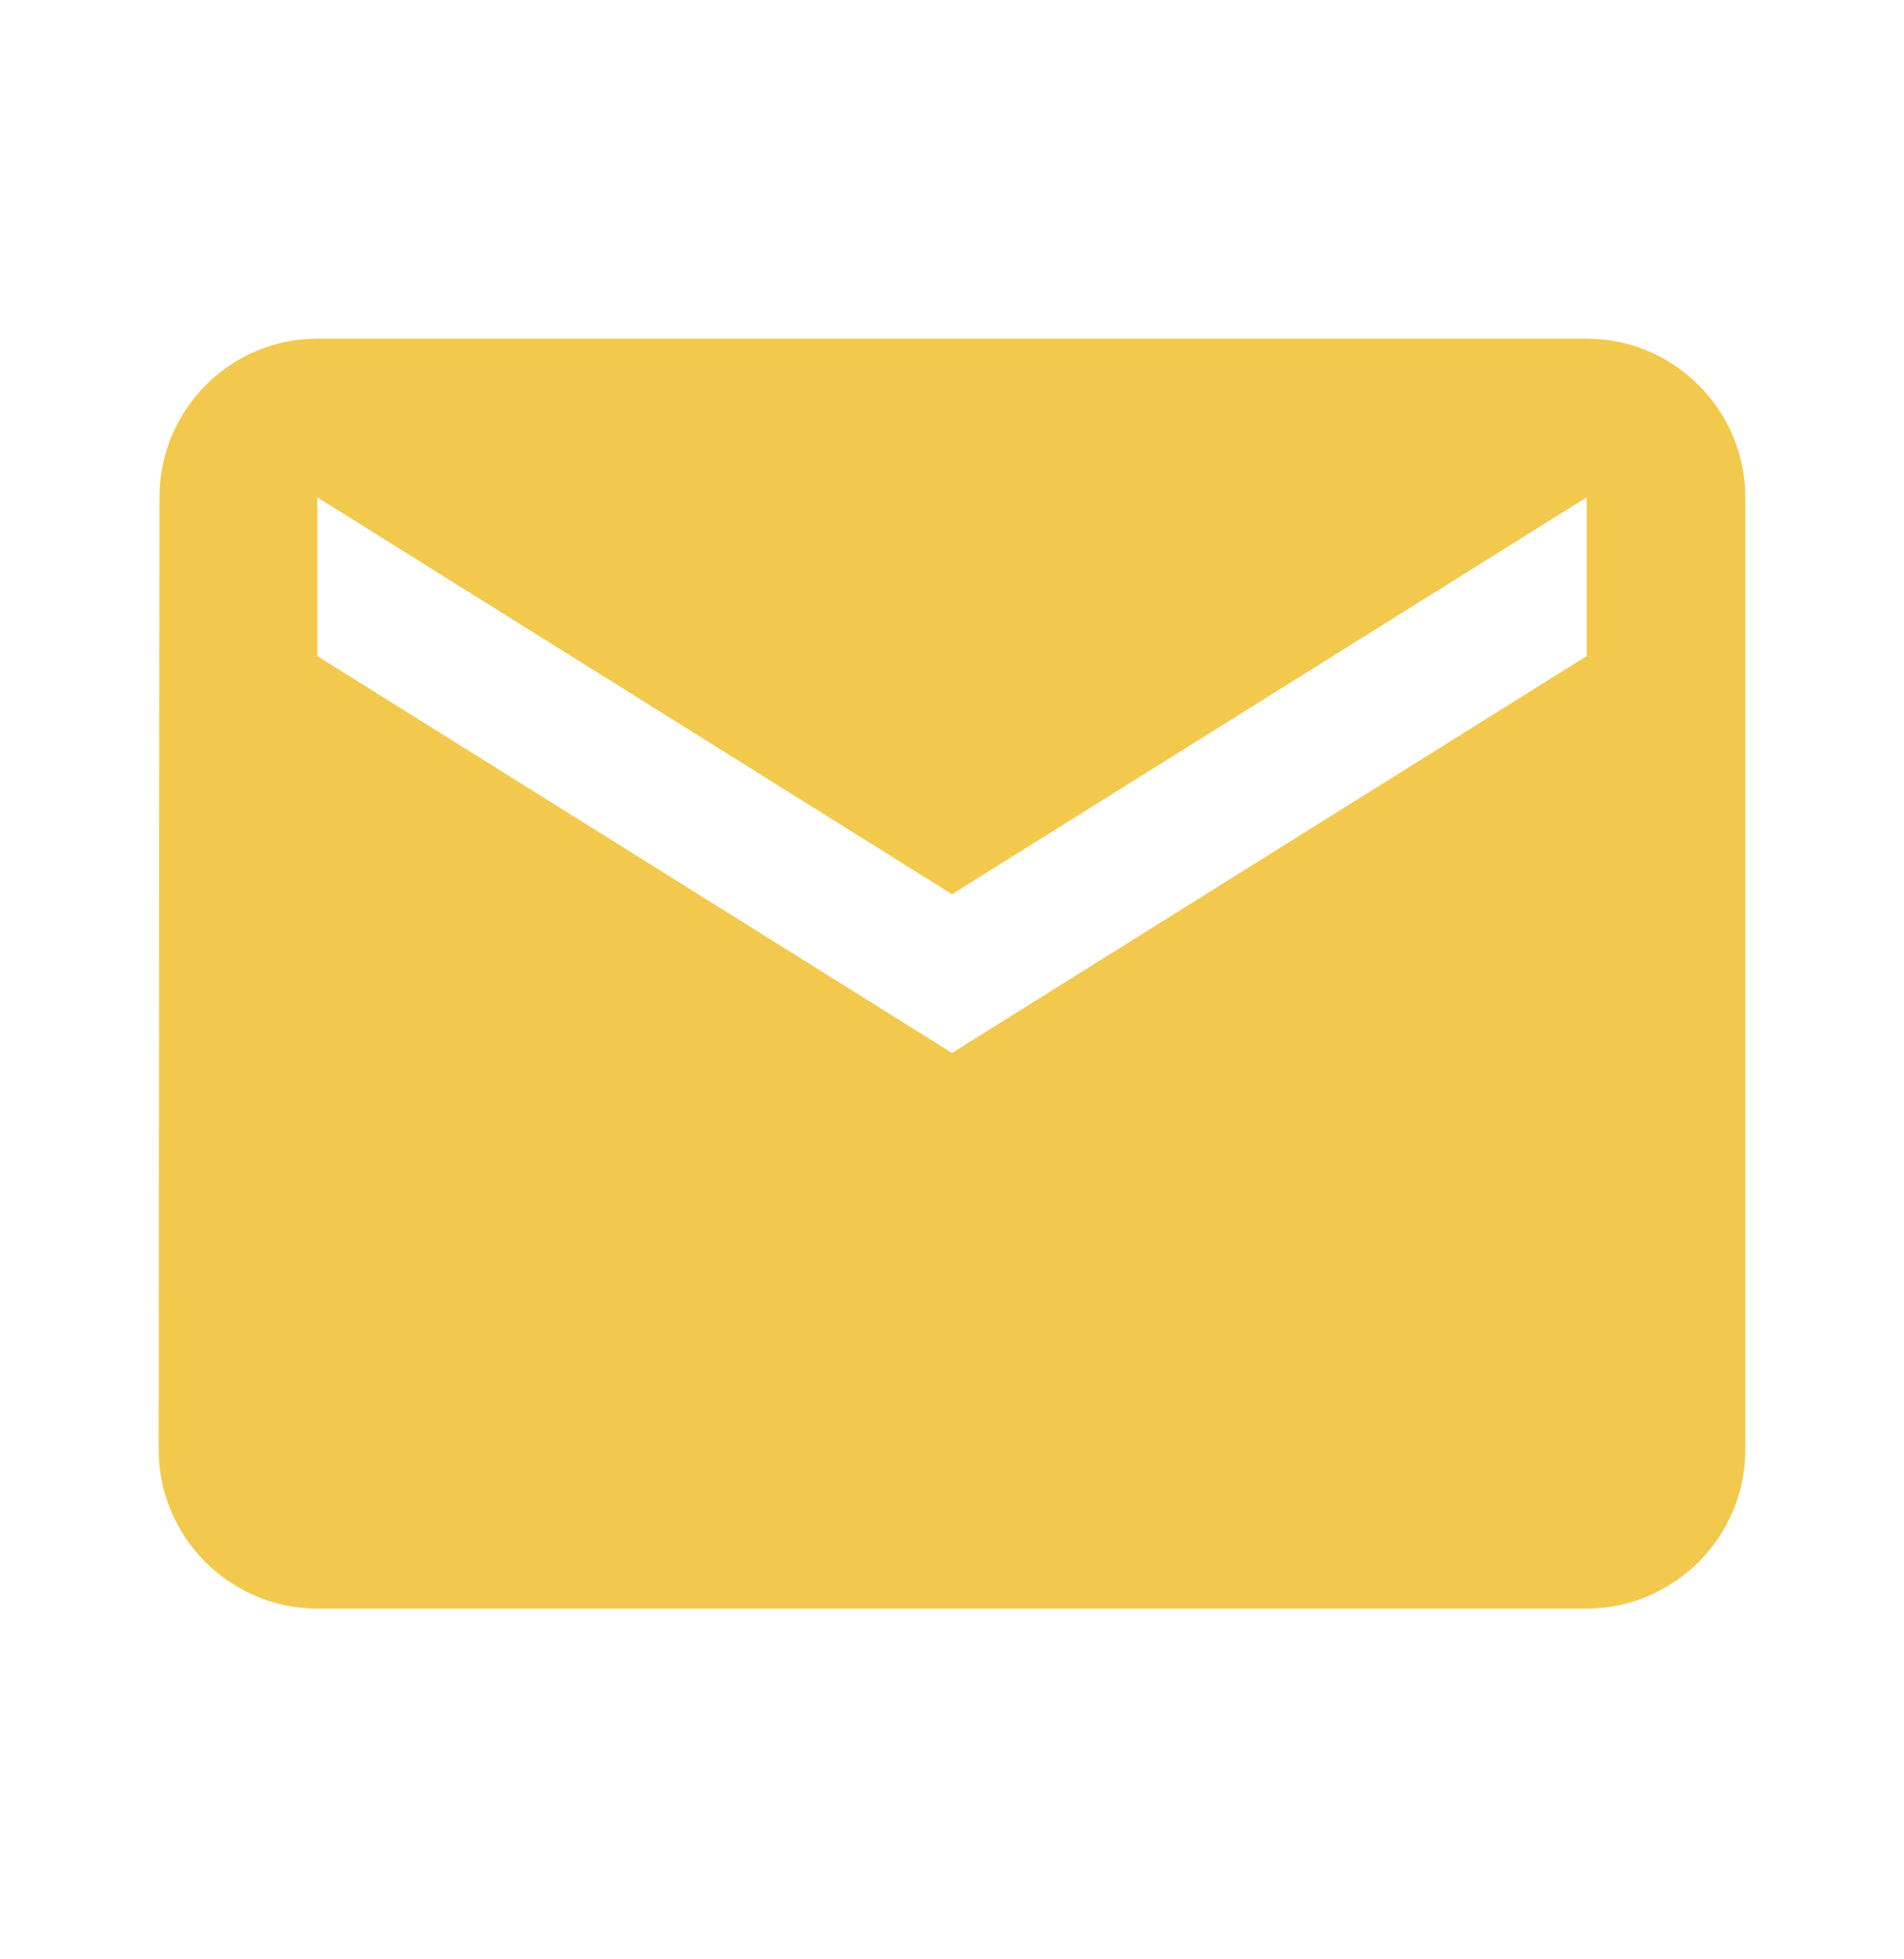 <?xml version="1.0" encoding="UTF-8"?> <svg xmlns="http://www.w3.org/2000/svg" width="35" height="36" viewBox="0 0 35 36" fill="none"> <g clip-path="url(#clip0_510_221)"> <path d="M29.166 6.222H5.833C4.229 6.222 2.931 7.534 2.931 9.138L2.917 26.638C2.917 28.242 4.229 29.555 5.833 29.555H29.166C30.771 29.555 32.083 28.242 32.083 26.638V9.138C32.083 7.534 30.771 6.222 29.166 6.222ZM29.166 12.055L17.5 19.347L5.833 12.055V9.138L17.5 16.43L29.166 9.138V12.055Z" fill="#F2C94C"></path> </g> <defs> <clipPath id="clip0_510_221"> <rect width="35" height="35" fill="white" transform="translate(0 0.389)"></rect> </clipPath> </defs> </svg> 